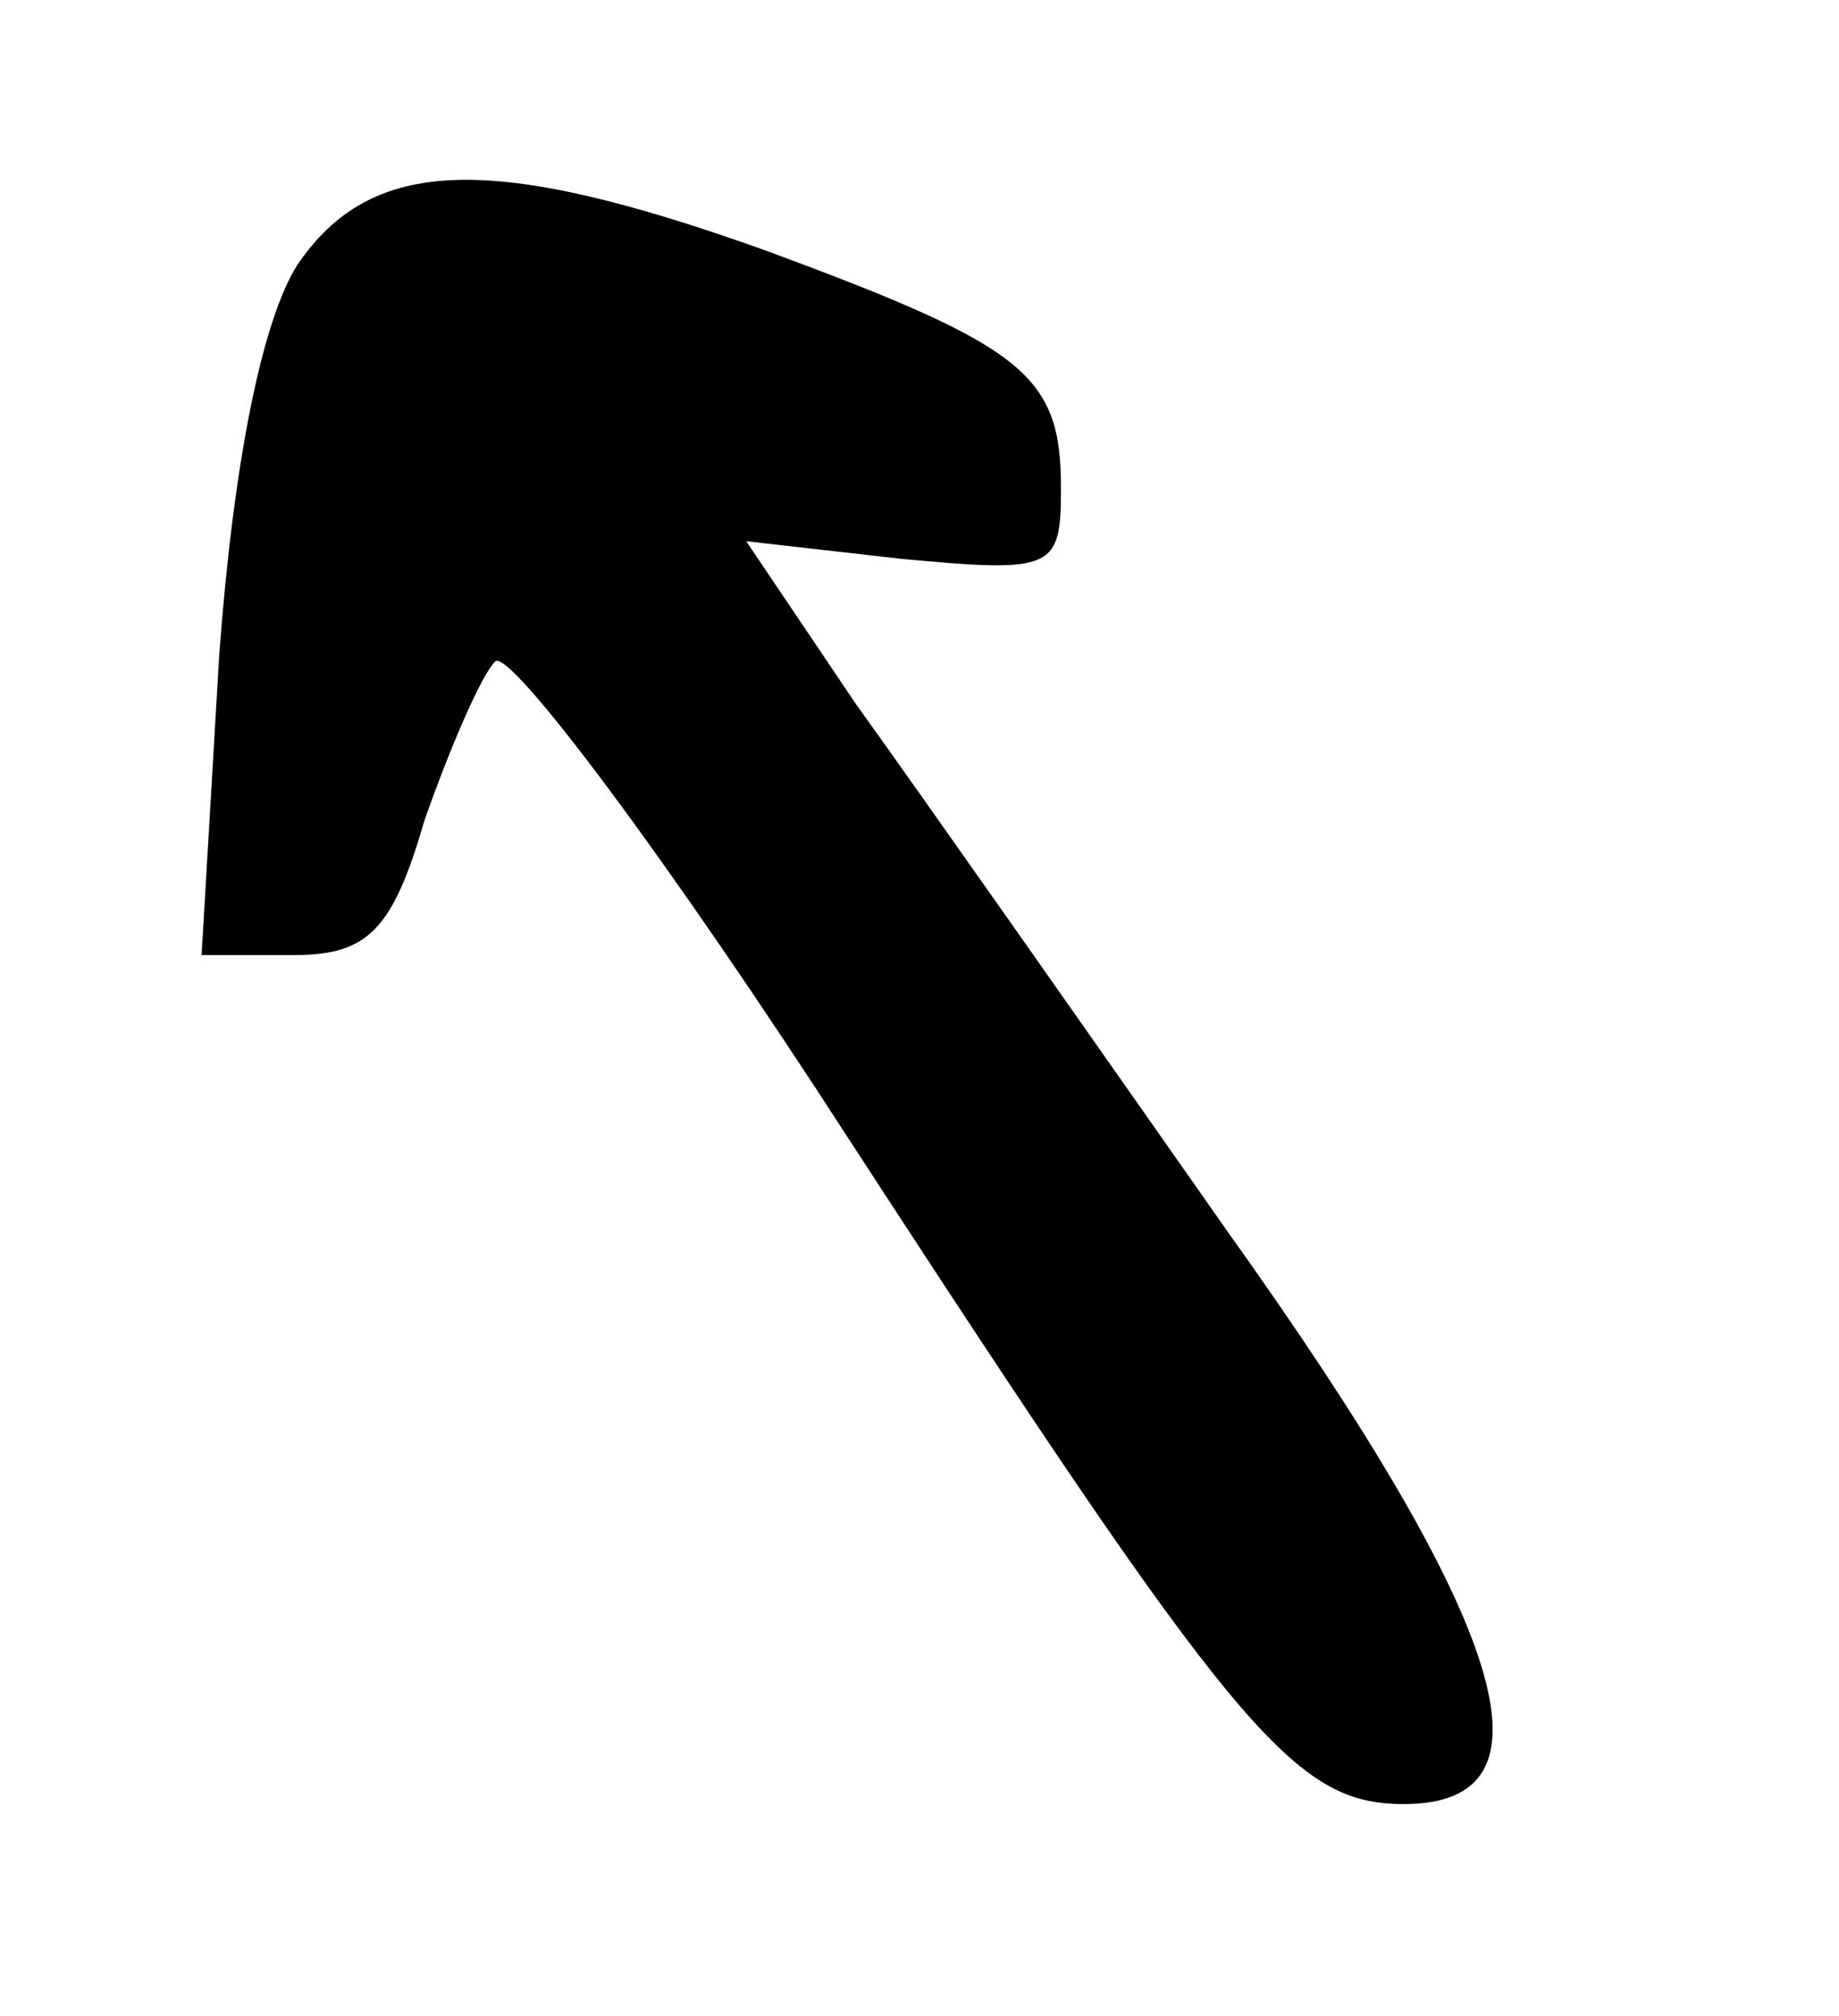 <?xml version="1.0" encoding="UTF-8" standalone="yes"?>
<svg version="1.0" xmlns="http://www.w3.org/2000/svg" width="52" height="57" viewBox="0 0 52 57" preserveAspectRatio="xMidYMid meet">
  <g transform="translate(0,57) scale(0.1,-0.1)" fill="#000000" stroke="none">
    <path d="M84 495 c-10 -16 -18 -56 -22 -110 l-5 -85 26 0 c21 0 28 7 37 38 7
20 16 41 20 45 4 4 49 -56 100 -135 110 -169 126 -188 157 -188 45 0 30 50
-50 162 -40 57 -87 124 -105 149 l-31 46 44 -5 c43 -4 45 -3 45 20 0 32 -10
40 -83 67 -78 28 -112 27 -133 -4z"/>
  </g>
</svg>